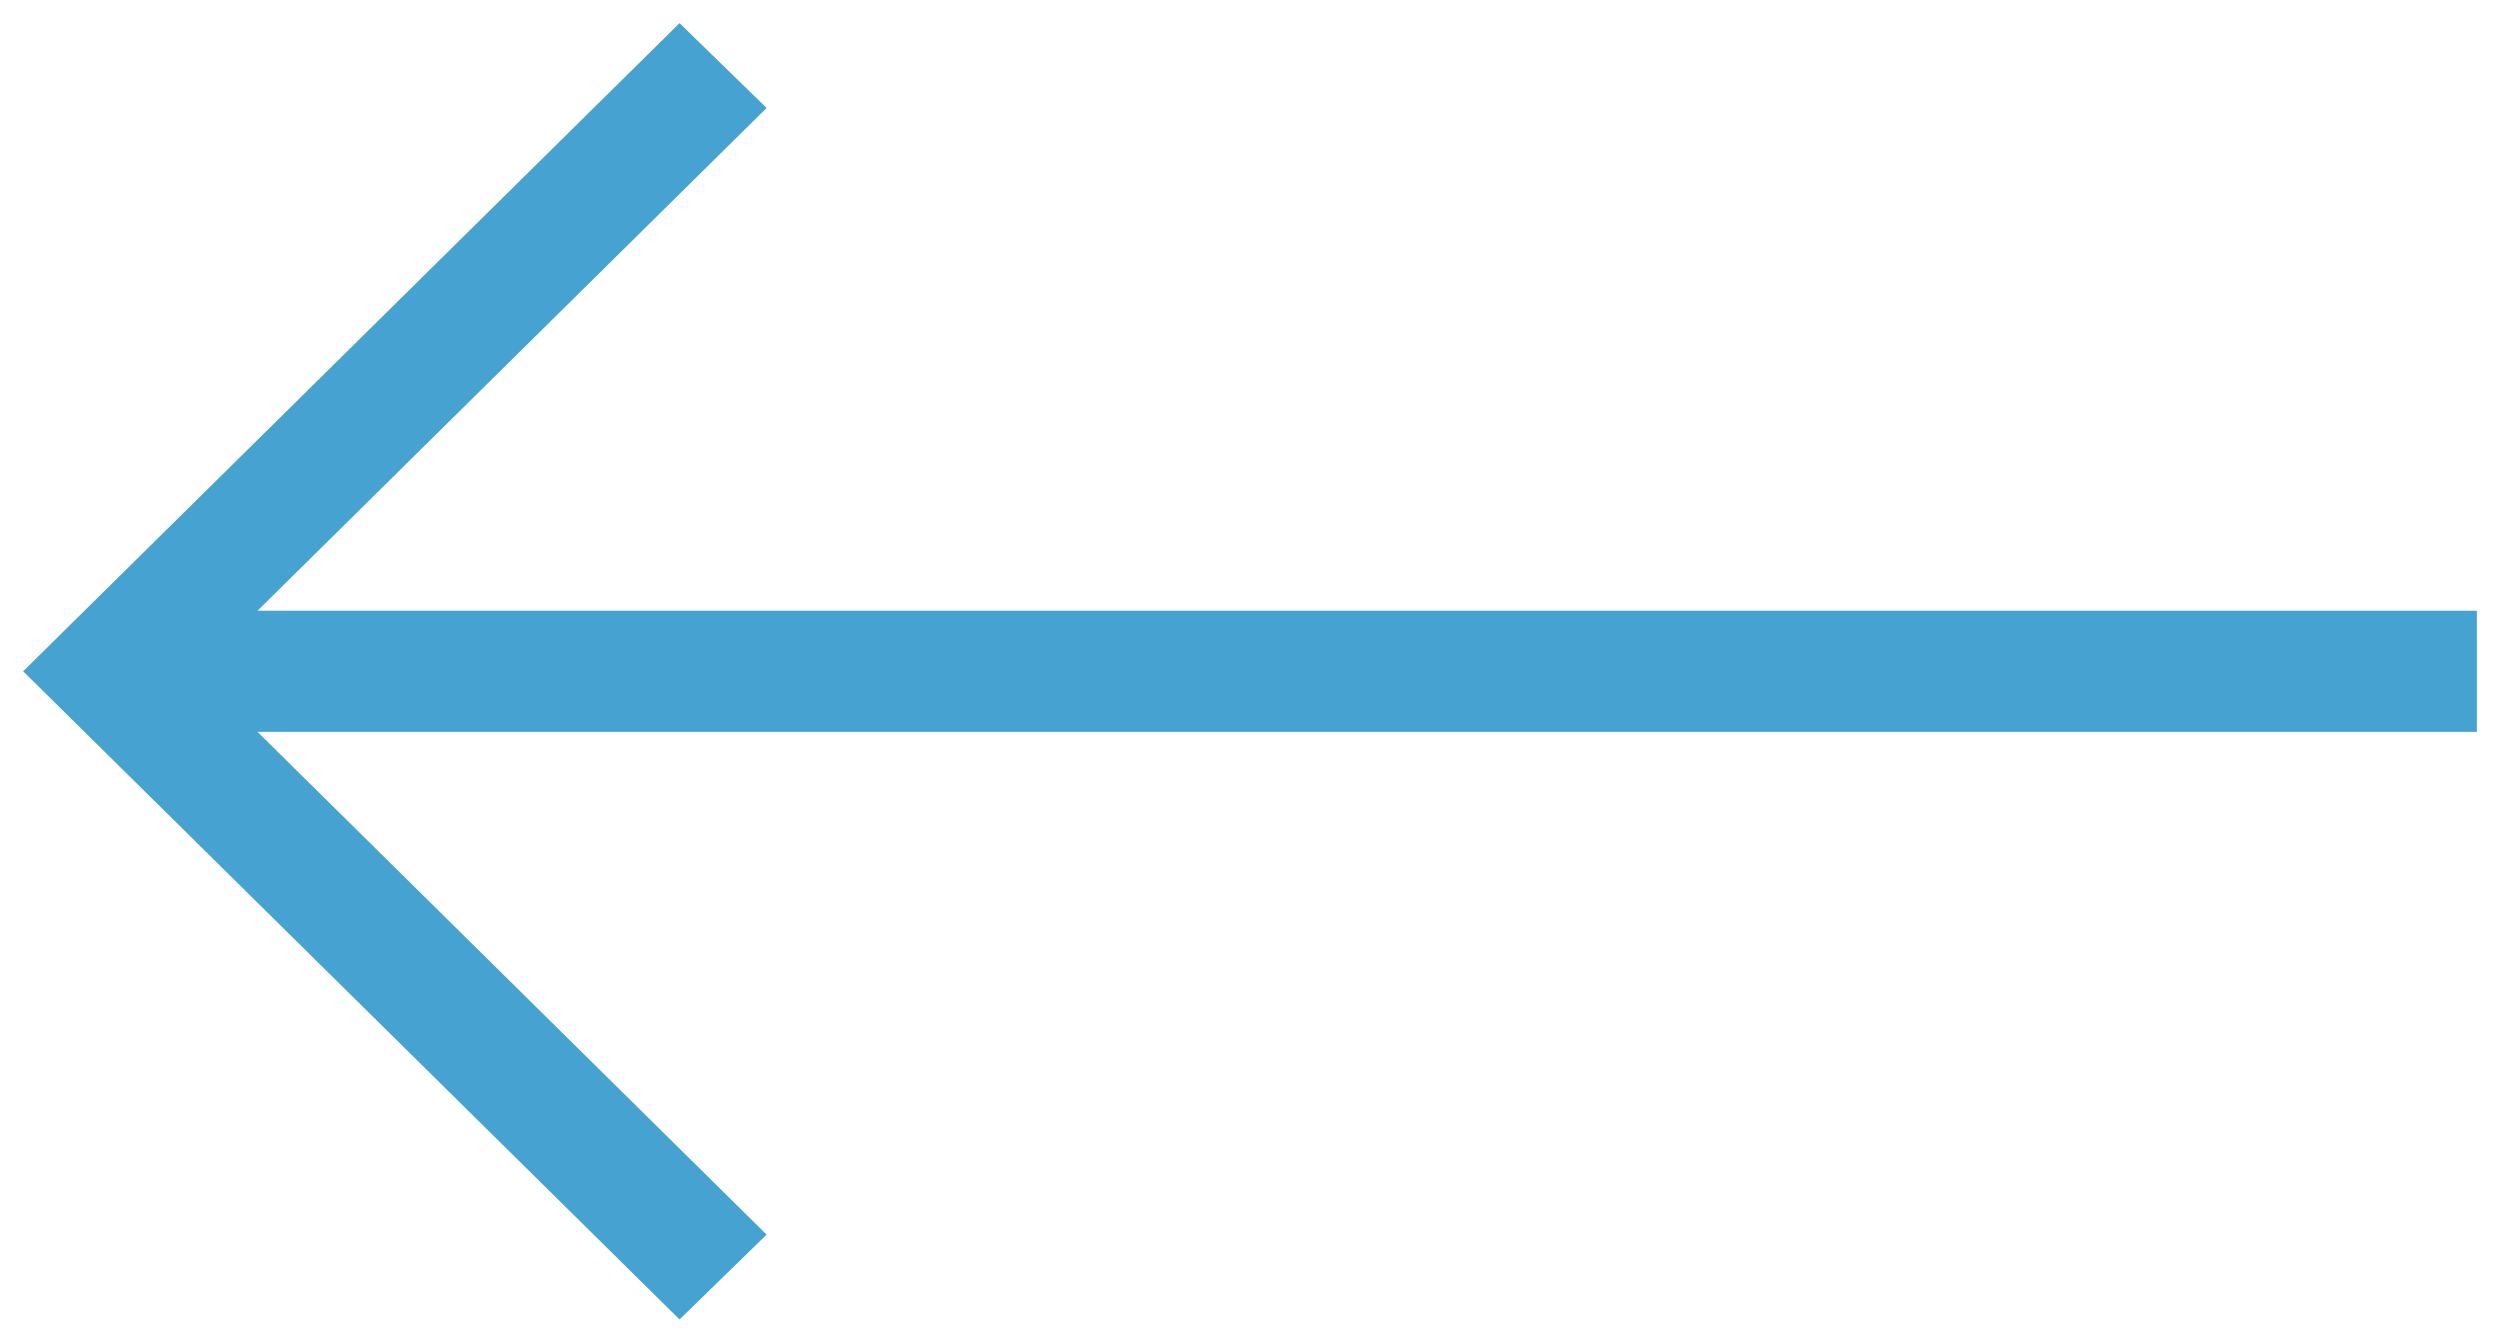 <svg xmlns="http://www.w3.org/2000/svg" xmlns:xlink="http://www.w3.org/1999/xlink" width="54px" height="29px" viewBox="0 0 54 29"><g id="Page-1" stroke="none" stroke-width="1" fill="none" fill-rule="evenodd"><g id="Desktop-HD-Praxis-Copy" transform="translate(-166, -307)" fill="#46A2D0" fill-rule="nonzero"><g id="icon_arrow_32x32" transform="translate(193, 321.5) rotate(90) translate(-193, -321.5) translate(179, 295)"><polygon id="Path" points="26.168 36.941 15.308 47.938 15.308 0 12.692 0 12.692 47.938 1.832 36.941 2.84217094e-14 38.822 14 53 28 38.822"></polygon></g></g></g></svg>